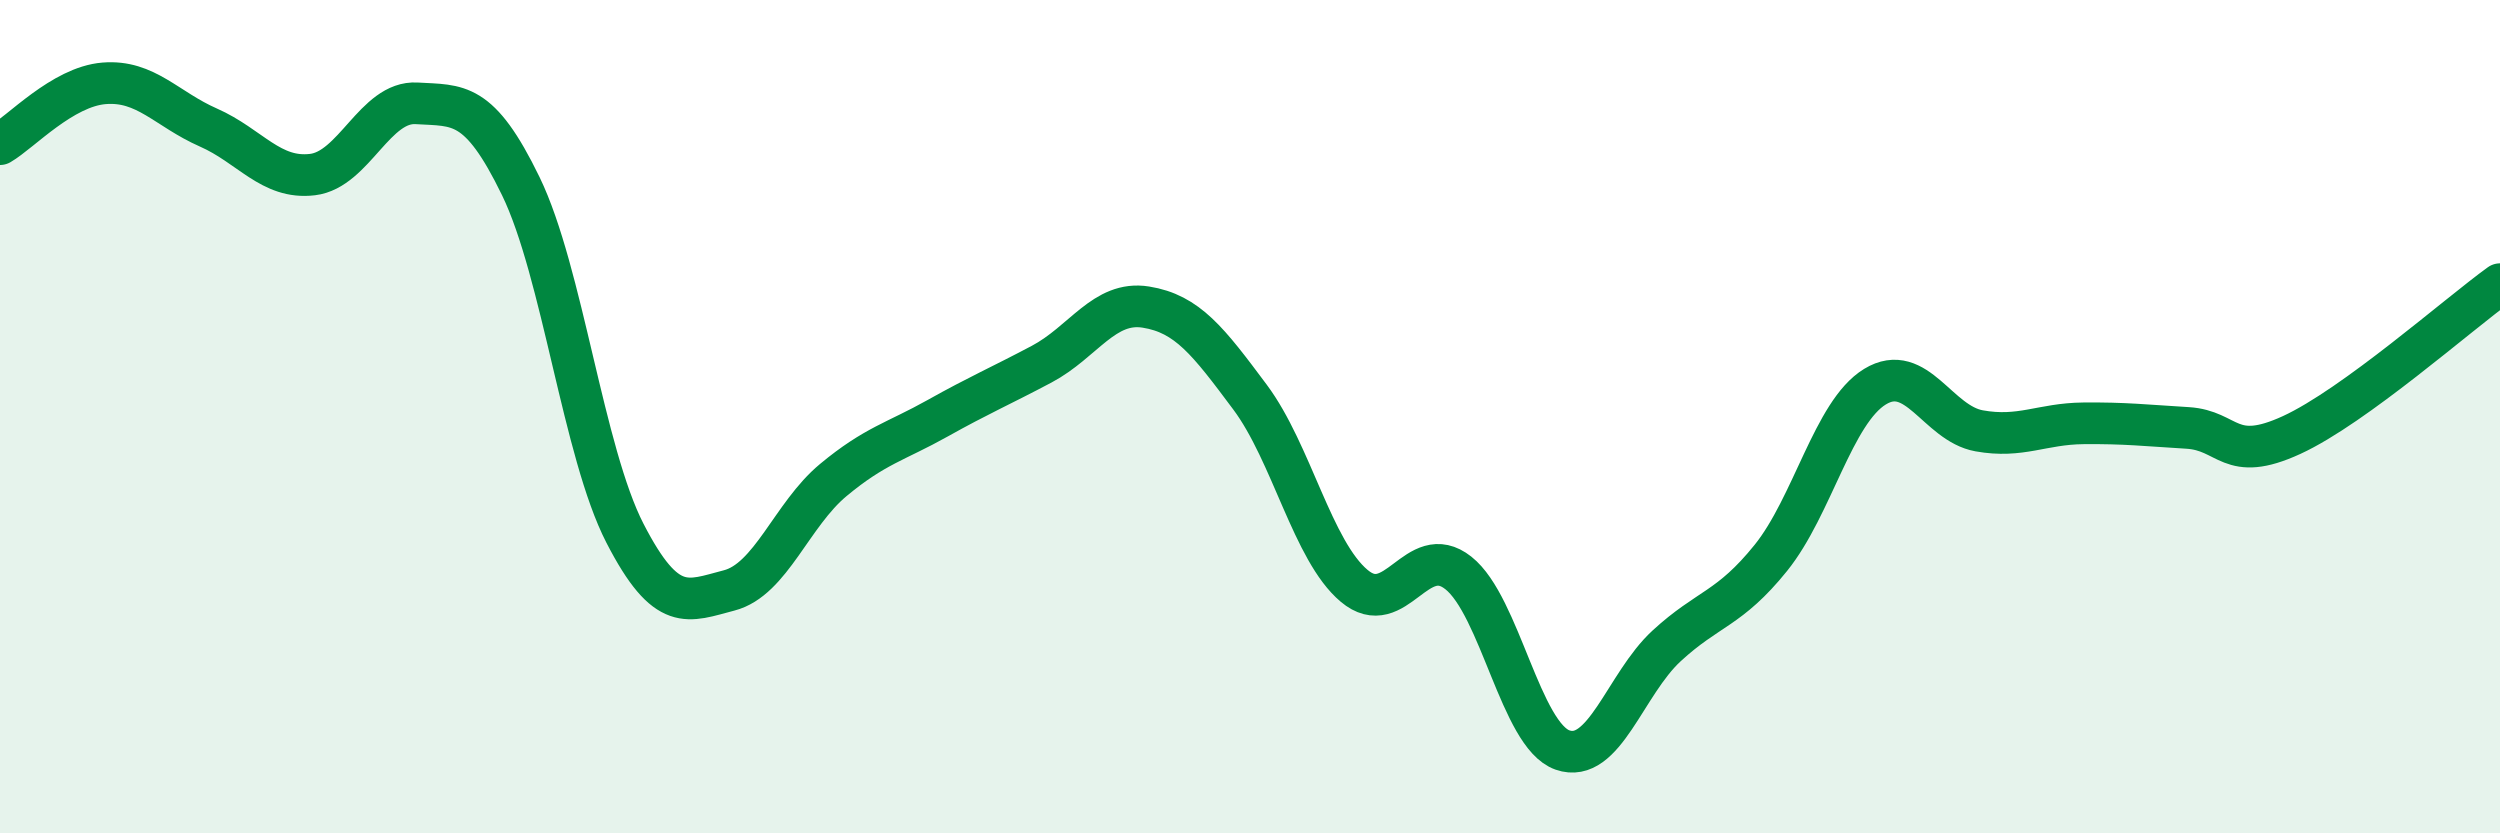 
    <svg width="60" height="20" viewBox="0 0 60 20" xmlns="http://www.w3.org/2000/svg">
      <path
        d="M 0,3.46 C 0.5,3.17 1.5,2.08 2.5,2 C 3.5,1.92 4,2.62 5,3.06 C 6,3.5 6.5,4.31 7.5,4.19 C 8.5,4.07 9,2.42 10,2.48 C 11,2.54 11.5,2.41 12.5,4.47 C 13.5,6.53 14,10.86 15,12.8 C 16,14.74 16.5,14.43 17.5,14.17 C 18.5,13.91 19,12.35 20,11.52 C 21,10.69 21.5,10.6 22.5,10.04 C 23.5,9.48 24,9.27 25,8.74 C 26,8.21 26.5,7.21 27.5,7.37 C 28.5,7.53 29,8.19 30,9.53 C 31,10.87 31.5,13.22 32.5,14.06 C 33.5,14.9 34,12.96 35,13.75 C 36,14.54 36.5,17.65 37.5,18 C 38.5,18.35 39,16.42 40,15.5 C 41,14.58 41.5,14.63 42.5,13.39 C 43.5,12.15 44,9.89 45,9.28 C 46,8.67 46.5,10.16 47.5,10.34 C 48.5,10.52 49,10.17 50,10.16 C 51,10.15 51.5,10.21 52.5,10.27 C 53.5,10.33 53.5,11.13 55,10.44 C 56.5,9.75 59,7.54 60,6.82L60 20L0 20Z"
        fill="#008740"
        opacity="0.1"
        stroke-linecap="round"
        stroke-linejoin="round"
      />
      <path
        d="M 0,3.46 C 0.5,3.17 1.5,2.08 2.5,2 C 3.5,1.92 4,2.62 5,3.06 C 6,3.5 6.5,4.31 7.5,4.19 C 8.5,4.07 9,2.42 10,2.48 C 11,2.54 11.5,2.41 12.5,4.47 C 13.5,6.53 14,10.86 15,12.8 C 16,14.74 16.5,14.43 17.5,14.17 C 18.5,13.91 19,12.35 20,11.52 C 21,10.69 21.5,10.6 22.5,10.04 C 23.5,9.48 24,9.27 25,8.74 C 26,8.21 26.5,7.21 27.5,7.37 C 28.5,7.53 29,8.19 30,9.53 C 31,10.87 31.5,13.22 32.5,14.06 C 33.5,14.9 34,12.96 35,13.75 C 36,14.54 36.5,17.65 37.5,18 C 38.5,18.35 39,16.42 40,15.5 C 41,14.58 41.5,14.63 42.5,13.39 C 43.5,12.15 44,9.89 45,9.28 C 46,8.67 46.5,10.16 47.5,10.34 C 48.5,10.52 49,10.17 50,10.16 C 51,10.15 51.5,10.21 52.5,10.27 C 53.5,10.33 53.5,11.13 55,10.44 C 56.5,9.75 59,7.54 60,6.82"
        stroke="#008740"
        stroke-width="1"
        fill="none"
        stroke-linecap="round"
        stroke-linejoin="round"
      />
    </svg>
  